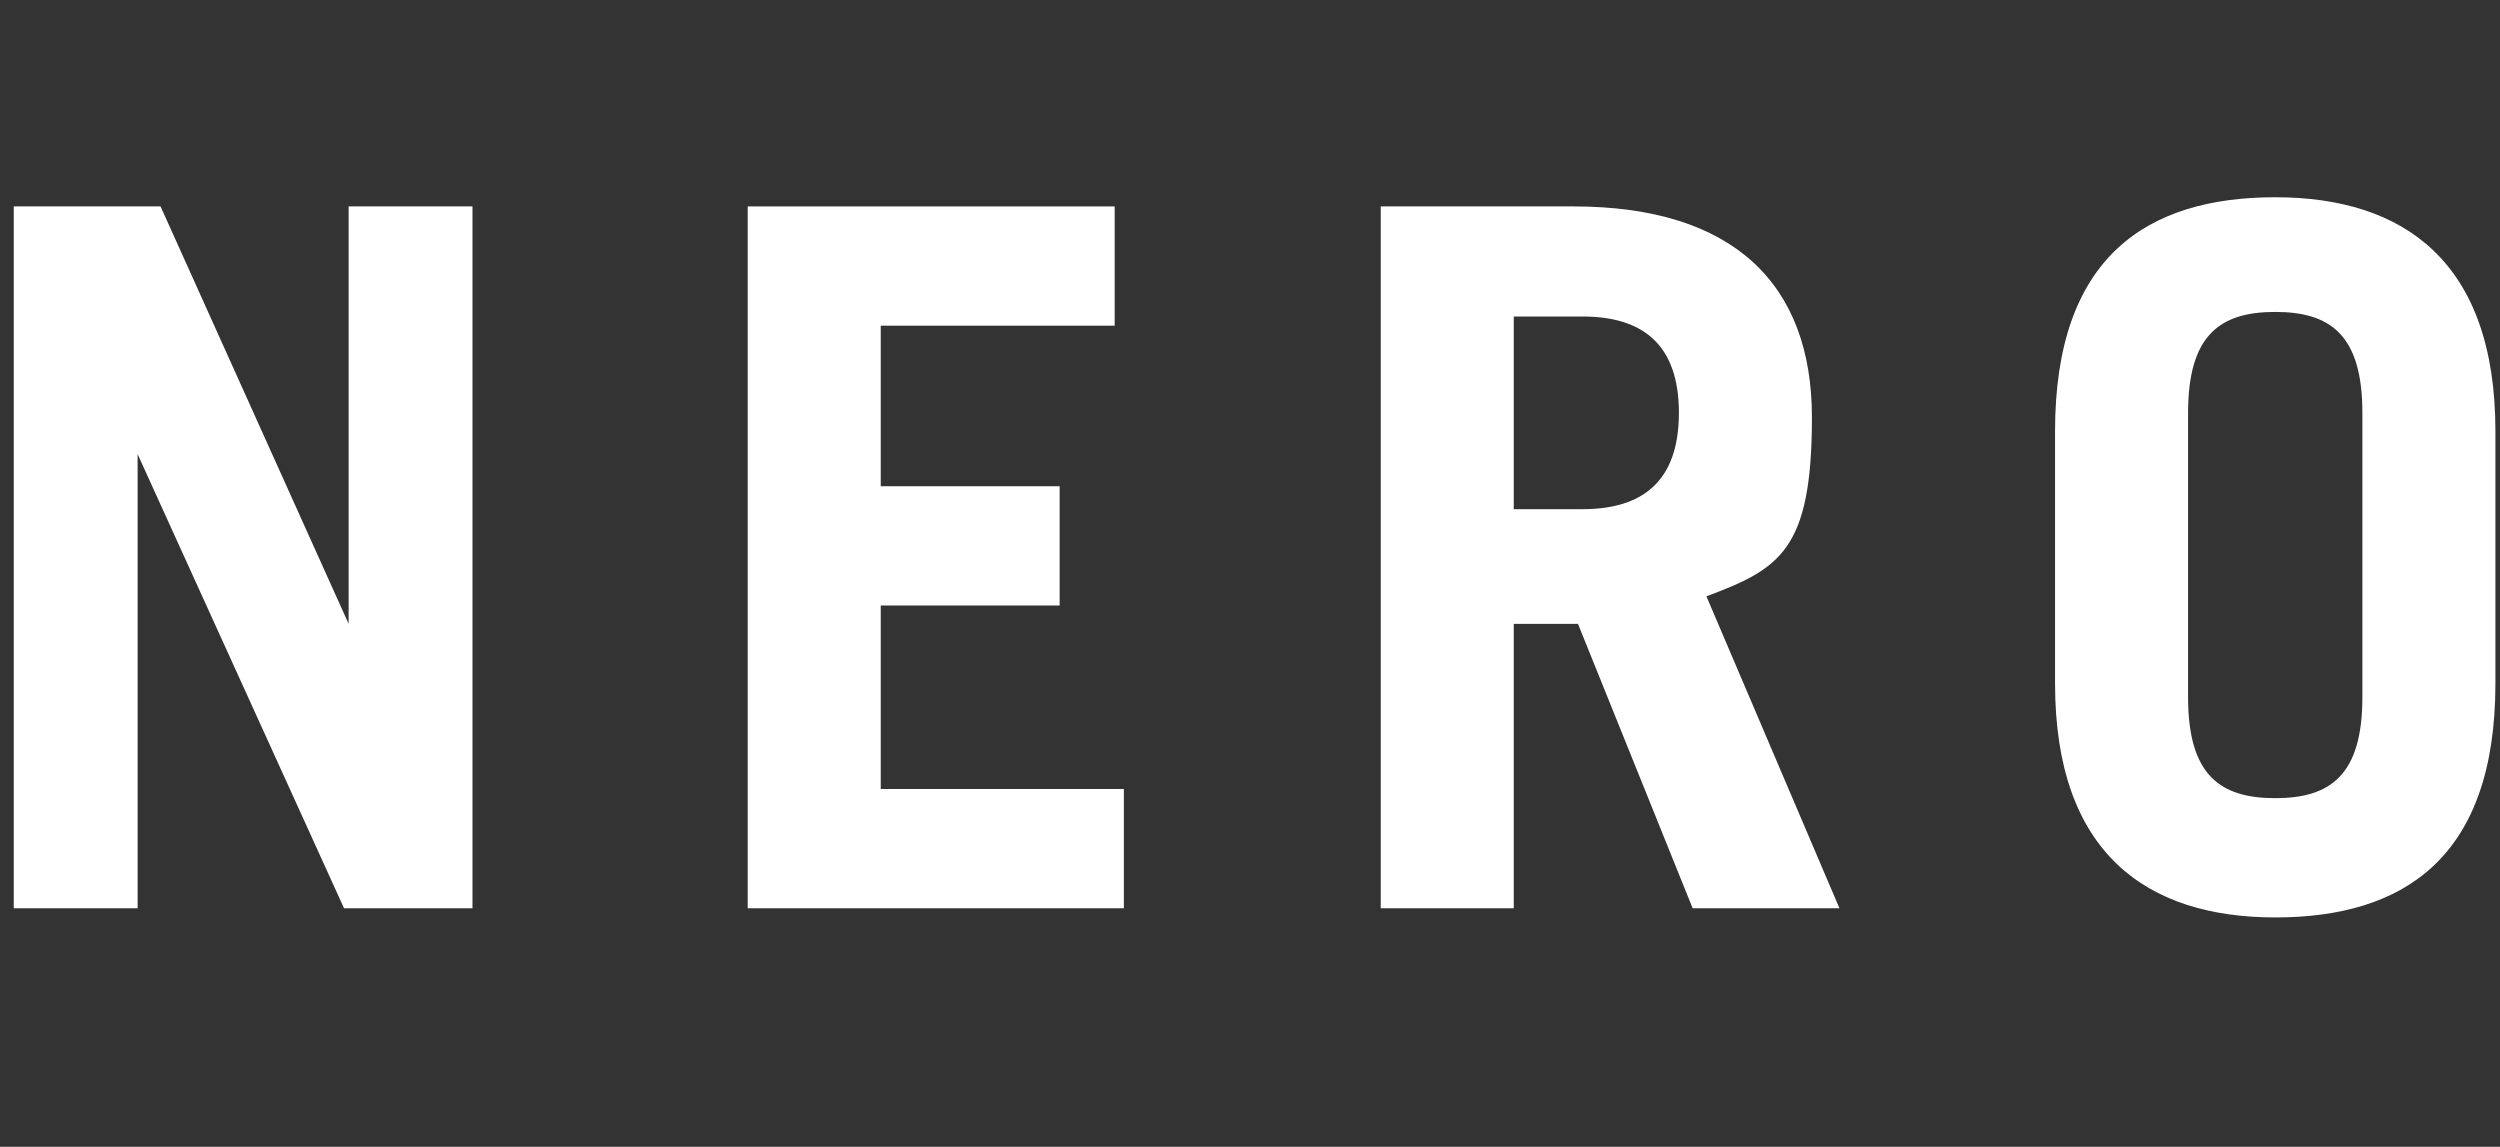 <?xml version="1.0" encoding="UTF-8"?>
<svg id="Layer_1" xmlns="http://www.w3.org/2000/svg" version="1.1" viewBox="0 0 54.5 25">
  <rect x="0" y="0" width="54.5" height="25" fill="#333333" stroke="none"/>
  <!-- Generator: Adobe Illustrator 29.7.1, SVG Export Plug-In . SVG Version: 2.1.1 Build 8)  -->
  <defs>
    <style>
      .st0 {
        fill: #fff;
      }
    </style>
  </defs>
  <path class="st0" d="M.3,19.8V4.5h3.2l4.1,9.1h0V4.5h2.7v15.3h-2.8L3,9.9h0v9.9H.3Z"/>
  <path class="st0" d="M16.3,19.8V4.5h8v2.6h-5.1v3.5h3.9v2.6h-3.9v4h5.3v2.6h-8.2Z"/>
  <path class="st0" d="M36.9,19.8l-2.5-6.2h-1.4v6.2h-2.9V4.5h4.2c3.5,0,5.2,1.7,5.2,4.6s-.7,3.3-2.3,3.9l2.9,6.8h-3.1ZM33,11.1h1.5c1.3,0,2.1-.6,2.1-2.1s-.8-2.1-2.1-2.1h-1.5v4.2Z"/>
  <path class="st0" d="M44.8,9.4c0-3.8,2-5.1,4.8-5.1s4.8,1.4,4.8,5.1v5.5c0,3.8-2,5.1-4.8,5.1s-4.8-1.4-4.8-5.1v-5.5ZM47.7,15.2c0,1.7.7,2.2,1.9,2.2s1.9-.5,1.9-2.2v-6.2c0-1.7-.7-2.2-1.9-2.2s-1.9.5-1.9,2.2v6.2Z"/>
</svg>